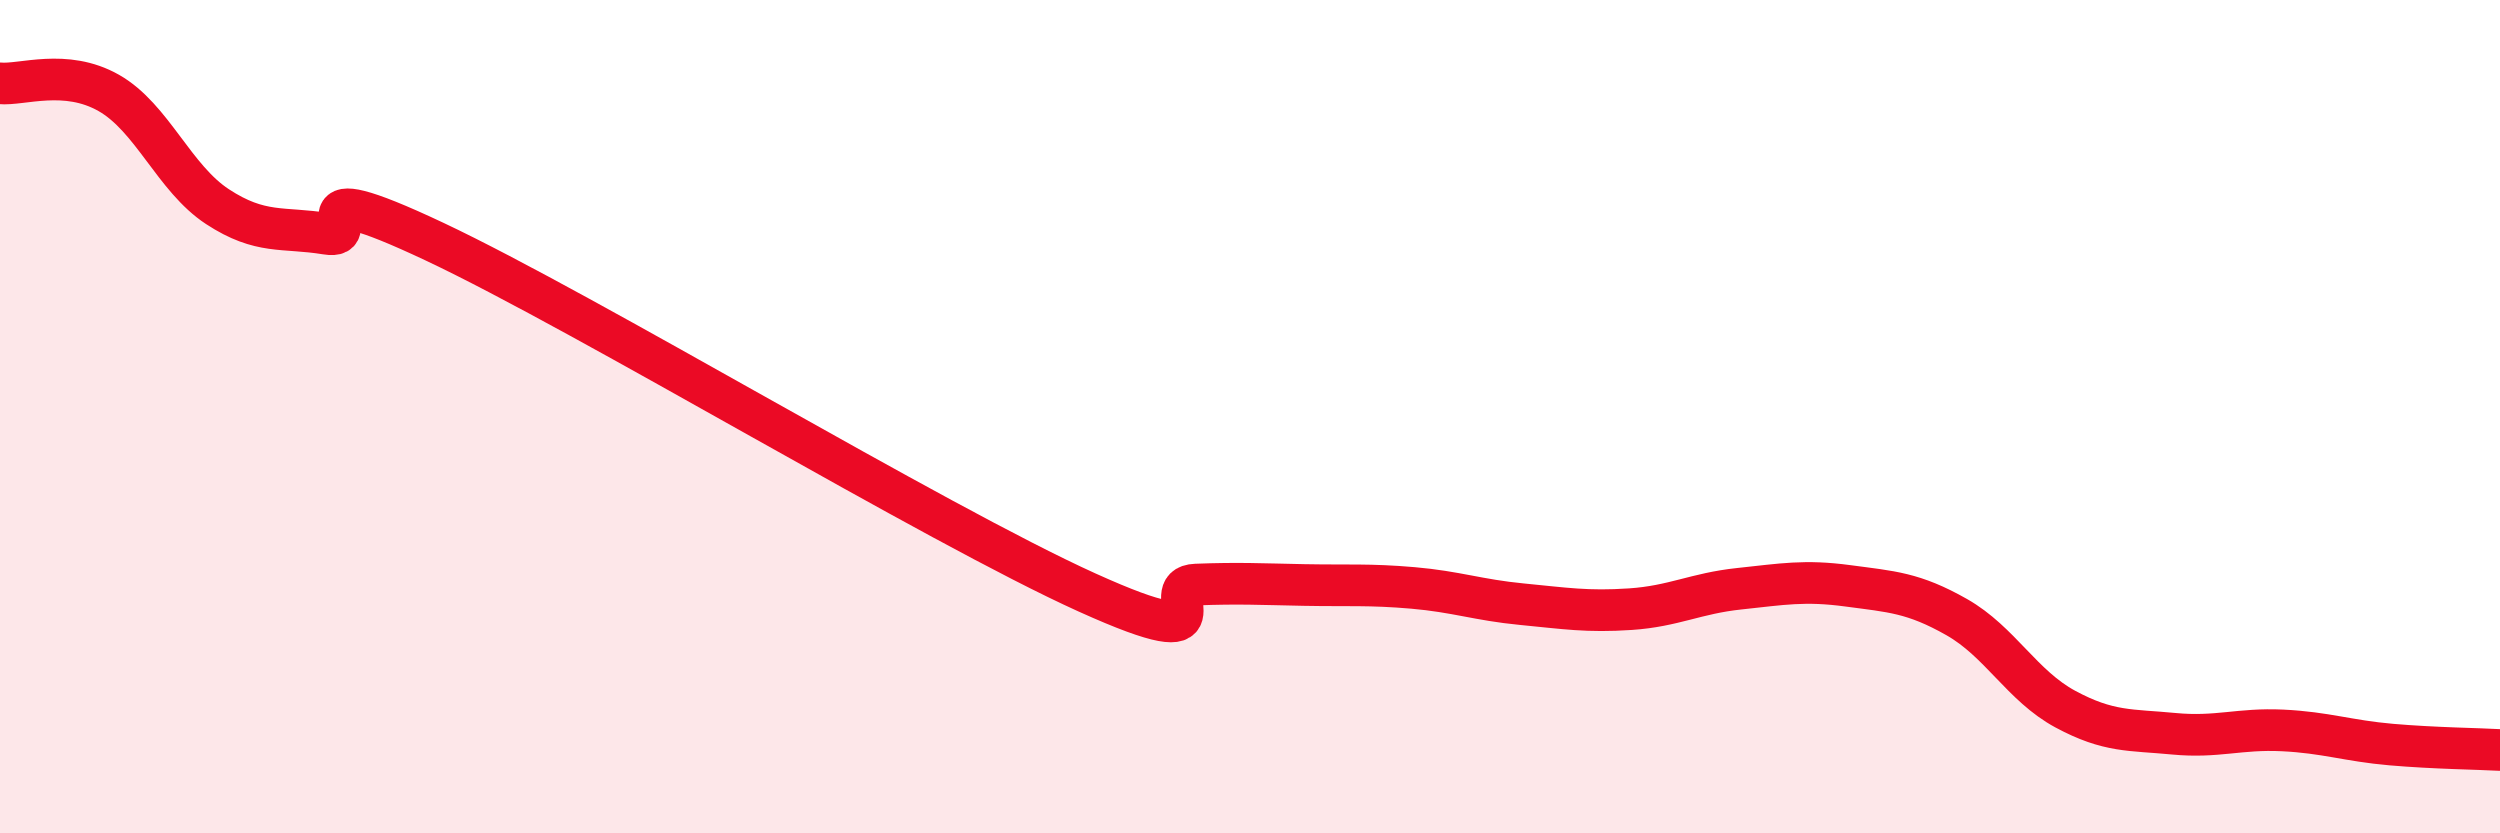 
    <svg width="60" height="20" viewBox="0 0 60 20" xmlns="http://www.w3.org/2000/svg">
      <path
        d="M 0,2 C 0.52,2.05 1.57,1.64 2.61,2.23 C 3.65,2.82 4.18,4.28 5.22,4.96 C 6.26,5.64 6.79,5.44 7.83,5.61 C 8.87,5.78 6.78,4.08 10.43,5.8 C 14.08,7.52 22.44,12.57 26.09,14.22 C 29.74,15.87 27.66,14.07 28.7,14.03 C 29.74,13.99 30.26,14.02 31.3,14.04 C 32.34,14.06 32.87,14.02 33.91,14.11 C 34.95,14.2 35.48,14.4 36.52,14.5 C 37.56,14.6 38.09,14.69 39.13,14.62 C 40.17,14.55 40.7,14.24 41.74,14.13 C 42.78,14.02 43.31,13.92 44.35,14.06 C 45.39,14.2 45.92,14.22 46.96,14.81 C 48,15.4 48.53,16.46 49.57,17.02 C 50.61,17.58 51.13,17.51 52.17,17.61 C 53.21,17.71 53.74,17.48 54.78,17.53 C 55.82,17.58 56.35,17.78 57.39,17.87 C 58.43,17.96 59.48,17.97 60,18L60 20L0 20Z"
        fill="#EB0A25"
        opacity="0.1"
        stroke-linecap="round"
        stroke-linejoin="round"
      />
      <path
        d="M 0,2 C 0.52,2.05 1.57,1.64 2.61,2.23 C 3.65,2.82 4.18,4.28 5.22,4.96 C 6.26,5.64 6.79,5.44 7.83,5.61 C 8.87,5.78 6.78,4.08 10.43,5.8 C 14.08,7.52 22.44,12.57 26.09,14.22 C 29.74,15.87 27.66,14.07 28.7,14.03 C 29.74,13.99 30.26,14.02 31.3,14.04 C 32.34,14.06 32.87,14.02 33.91,14.11 C 34.95,14.2 35.48,14.4 36.52,14.5 C 37.56,14.6 38.09,14.69 39.13,14.62 C 40.17,14.55 40.7,14.24 41.74,14.13 C 42.78,14.02 43.31,13.92 44.35,14.06 C 45.39,14.2 45.92,14.22 46.96,14.81 C 48,15.4 48.53,16.46 49.57,17.02 C 50.61,17.58 51.13,17.51 52.17,17.61 C 53.21,17.71 53.74,17.48 54.78,17.53 C 55.82,17.58 56.35,17.78 57.39,17.87 C 58.43,17.96 59.48,17.97 60,18"
        stroke="#EB0A25"
        stroke-width="1"
        fill="none"
        stroke-linecap="round"
        stroke-linejoin="round"
      />
    </svg>
  